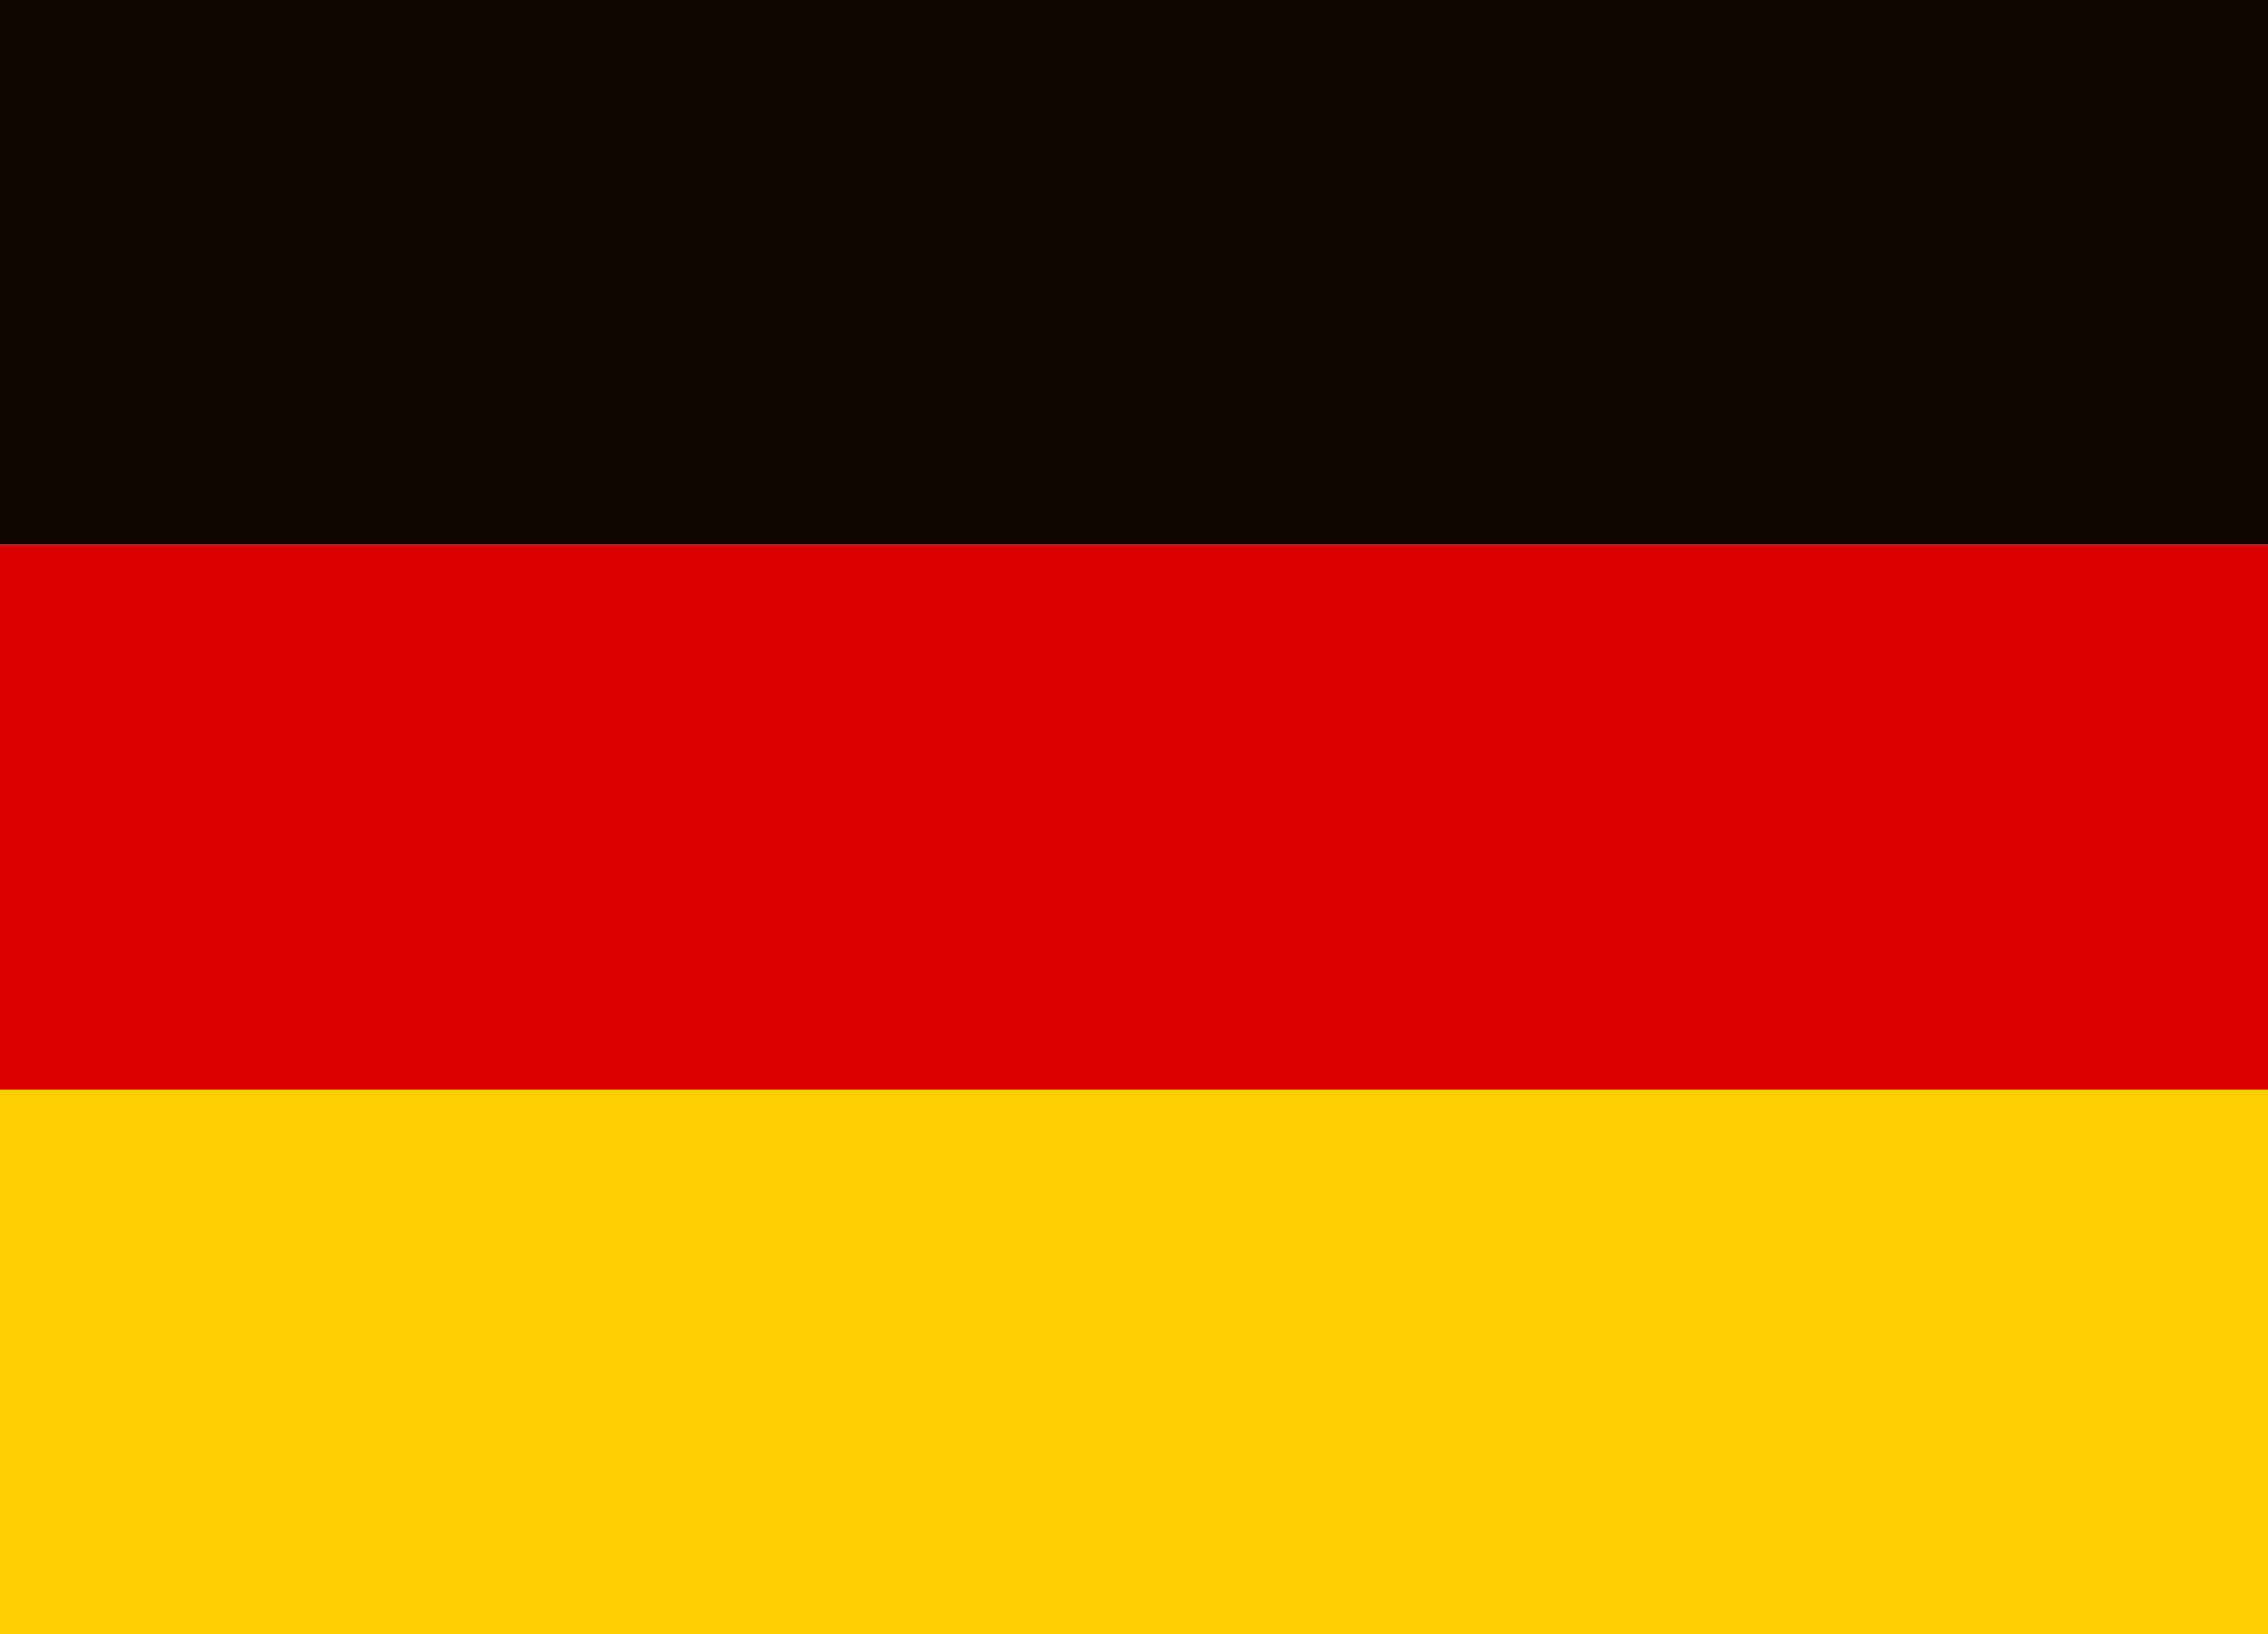 <svg width="136" height="98" viewBox="0 0 136 98" fill="none" xmlns="http://www.w3.org/2000/svg">
<g clip-path="url(#clip0_2443_9061)">
<path d="M0 65.333H136V98H0V65.333Z" fill="#FFCE00"/>
<path d="M0 0H136V32.667H0V0Z" fill="#100400"/>
<path d="M0 32.667H136V65.333H0V32.667Z" fill="#DD0000"/>
</g>
<defs>
<clipPath id="clip0_2443_9061">
<rect width="136" height="98" fill="white"/>
</clipPath>
</defs>
</svg>
